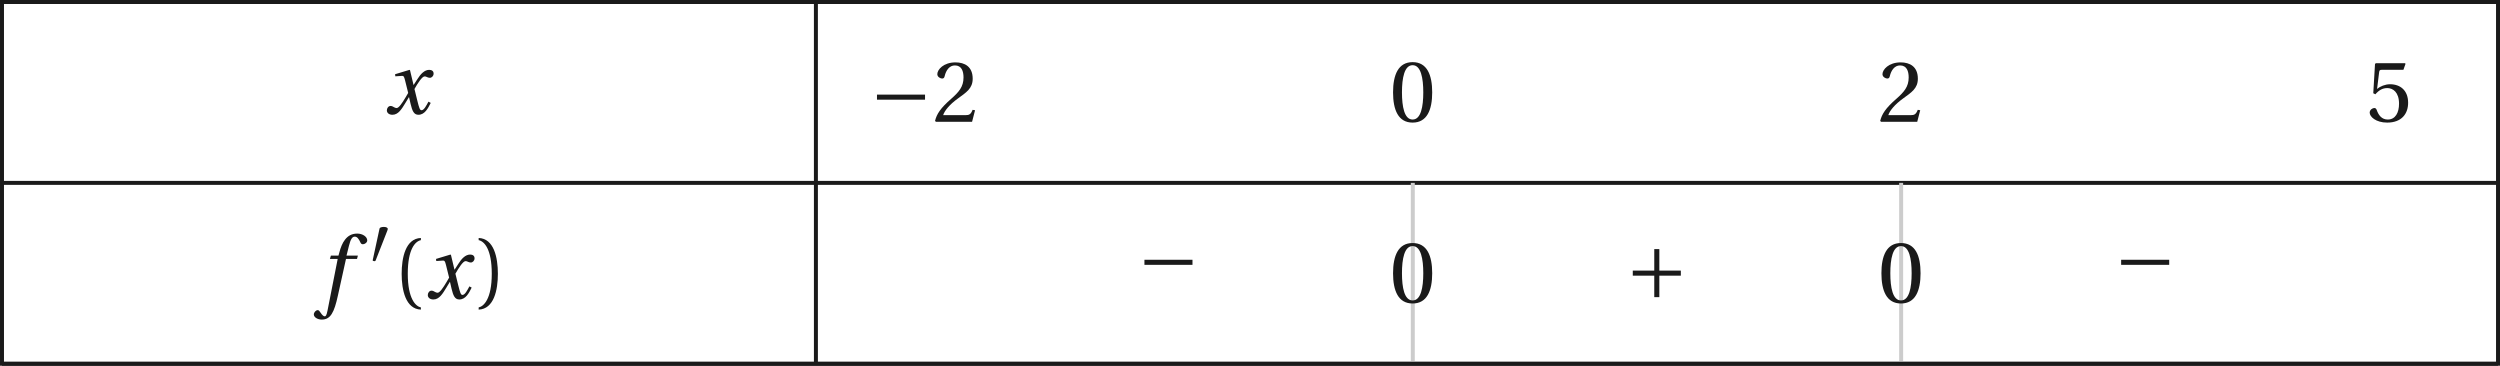 <?xml version='1.0' encoding='UTF-8'?>
<!-- This file was generated by dvisvgm 2.6 -->
<svg height='43.891pt' version='1.1' viewBox='40.074 21.555 299.993 43.891' width='299.993pt' xmlns='http://www.w3.org/2000/svg' xmlns:xlink='http://www.w3.org/1999/xlink'>
<defs>
<path d='M4.734 -5.369H3.309L3.616 -6.607C3.824 -7.44 4.032 -7.747 4.339 -7.747C4.635 -7.747 4.832 -7.506 5.073 -6.98C5.128 -6.87 5.205 -6.794 5.369 -6.794C5.588 -6.794 5.906 -7.002 5.906 -7.276C5.906 -7.747 5.314 -8.131 4.657 -8.131C3.945 -8.131 3.485 -7.835 3.123 -7.375C2.783 -6.947 2.564 -6.355 2.411 -5.775L2.301 -5.369H1.348L1.227 -4.953H2.202L0.931 1.501C0.8 2.181 0.69 2.246 0.581 2.246C0.46 2.246 0.296 2.159 0 1.709C-0.077 1.6 -0.153 1.468 -0.296 1.468C-0.537 1.468 -0.789 1.742 -0.789 2.016C-0.778 2.378 -0.307 2.652 0.208 2.652C1.304 2.652 1.764 1.764 2.224 -0.34L3.243 -4.953H4.624L4.734 -5.369Z' id='g12-102'/>
<path d='M5.556 -1.512C5.293 -1.019 4.997 -0.438 4.69 -0.438C4.482 -0.438 4.394 -0.69 4.153 -1.666L3.802 -3.101C4.197 -3.802 4.756 -4.679 5.073 -4.679C5.172 -4.679 5.26 -4.657 5.38 -4.591C5.49 -4.547 5.599 -4.504 5.731 -4.504C5.972 -4.504 6.202 -4.734 6.202 -5.03C6.202 -5.369 5.95 -5.501 5.643 -5.501C5.062 -5.501 4.569 -4.975 4.186 -4.361L3.704 -3.616H3.682L3.243 -5.457L3.178 -5.501L1.37 -4.953L1.403 -4.69L2.224 -4.745C2.422 -4.756 2.498 -4.701 2.619 -4.197L3.013 -2.608L2.707 -2.082C2.235 -1.282 1.83 -0.712 1.567 -0.712C1.457 -0.712 1.348 -0.756 1.249 -0.811C1.14 -0.866 0.997 -0.975 0.811 -0.975C0.526 -0.975 0.34 -0.69 0.34 -0.427C0.34 -0.11 0.603 0.131 1.041 0.131C1.786 0.131 2.213 -0.614 2.663 -1.348L3.101 -2.071H3.123L3.32 -1.216C3.528 -0.34 3.737 0.131 4.295 0.131C5.095 0.131 5.512 -0.69 5.84 -1.359L5.556 -1.512Z' id='g12-120'/>
<path d='M1.438 -2.318C1.438 -4.668 2.153 -5.375 2.671 -5.482V-5.687C1.233 -5.63 0.863 -3.846 0.863 -2.318S1.233 0.994 2.671 1.052V0.846C2.194 0.748 1.438 0.049 1.438 -2.318Z' id='g3-40'/>
<path d='M1.438 -2.318C1.438 0.049 0.682 0.748 0.205 0.846V1.052C1.644 0.994 2.013 -0.789 2.013 -2.318S1.644 -5.63 0.205 -5.687V-5.482C0.723 -5.375 1.438 -4.668 1.438 -2.318Z' id='g3-41'/>
<path d='M2.178 -5.301C2.959 -5.301 3.18 -4.084 3.18 -2.745S2.959 -0.189 2.178 -0.189S1.175 -1.405 1.175 -2.745S1.397 -5.301 2.178 -5.301ZM2.178 -5.588C0.822 -5.588 0.337 -4.389 0.337 -2.745S0.822 0.099 2.178 0.099S4.019 -1.101 4.019 -2.745S3.534 -5.588 2.178 -5.588Z' id='g3-48'/>
<path d='M3.986 -1.085L3.756 -1.126C3.583 -0.682 3.419 -0.625 3.09 -0.625H0.986C1.118 -1.052 1.603 -1.635 2.367 -2.186C3.156 -2.761 3.764 -3.131 3.764 -4.052C3.764 -5.194 3.008 -5.588 2.145 -5.588C1.019 -5.588 0.436 -4.906 0.436 -4.479C0.436 -4.2 0.748 -4.068 0.888 -4.068C1.035 -4.068 1.093 -4.15 1.126 -4.29C1.257 -4.849 1.578 -5.301 2.087 -5.301C2.72 -5.301 2.901 -4.767 2.901 -4.167C2.901 -3.287 2.457 -2.794 1.742 -2.161C0.731 -1.282 0.378 -0.723 0.222 -0.082L0.304 0H3.706L3.986 -1.085Z' id='g3-50'/>
<path d='M3.501 -4.865L3.698 -5.424L3.657 -5.49H0.912L0.83 -5.416L0.666 -2.663L0.863 -2.564C1.208 -2.959 1.545 -3.148 1.989 -3.148C2.515 -3.148 3.09 -2.761 3.09 -1.677C3.09 -0.83 2.745 -0.189 2.03 -0.189C1.455 -0.189 1.159 -0.608 0.994 -1.077C0.953 -1.2 0.879 -1.274 0.764 -1.274C0.6 -1.274 0.329 -1.109 0.329 -0.838C0.329 -0.46 0.904 0.099 1.972 0.099C3.328 0.099 3.945 -0.723 3.945 -1.767C3.945 -2.917 3.222 -3.509 2.244 -3.509C1.792 -3.509 1.307 -3.312 1.044 -3.074L1.027 -3.09L1.216 -4.627C1.241 -4.832 1.298 -4.865 1.455 -4.865H3.501Z' id='g3-53'/>
<use id='g5-161' transform='scale(1.333)' xlink:href='#g1-161'/>
<use id='g5-197' transform='scale(1.333)' xlink:href='#g1-197'/>
<path d='M2.276 -4.15C2.326 -4.273 2.334 -4.347 2.334 -4.38C2.334 -4.553 2.087 -4.627 1.833 -4.627C1.586 -4.627 1.331 -4.553 1.307 -4.43L0.444 -0.436C0.444 -0.378 0.559 -0.329 0.657 -0.329C0.723 -0.329 0.789 -0.353 0.805 -0.394L2.276 -4.15Z' id='g1-48'/>
<path d='M5.219 -2.079V-2.556H0.699V-2.079H5.219Z' id='g1-161'/>
<path d='M0.699 -2.556V-2.079H2.72V-0.058H3.197V-2.079H5.219V-2.556H3.197V-4.578H2.72V-2.556H0.699Z' id='g1-197'/>
<use id='g14-40' transform='scale(1.333)' xlink:href='#g3-40'/>
<use id='g14-41' transform='scale(1.333)' xlink:href='#g3-41'/>
<use id='g14-48' transform='scale(1.333)' xlink:href='#g3-48'/>
<use id='g14-50' transform='scale(1.333)' xlink:href='#g3-50'/>
<use id='g14-53' transform='scale(1.333)' xlink:href='#g3-53'/>
</defs>
<g id='page1'>
<path d='M40.312 43.5H339.828' fill='none' stroke='#1a1a1a' stroke-miterlimit='10' stroke-width='0.477'/>
<path d='M137.98 21.793V43.5' fill='none' stroke='#1a1a1a' stroke-miterlimit='10' stroke-width='0.477'/>
<g fill='#1a1a1a' transform='matrix(0.957 0 0 0.957 46.948 16.217)'>
<use x='40.985' xlink:href='#g12-120' y='19.838'/>
</g>
<g fill='#1a1a1a' transform='matrix(0.957 0 0 0.957 105.424 17.184)'>
<use x='40.746' xlink:href='#g5-161' y='19.838'/>
<use x='48.661' xlink:href='#g14-50' y='19.838'/>
</g>
<g fill='#1a1a1a' transform='matrix(0.957 0 0 0.957 167.813 17.155)'>
<use x='40.746' xlink:href='#g14-48' y='19.838'/>
</g>
<g fill='#1a1a1a' transform='matrix(0.957 0 0 0.957 226.415 17.184)'>
<use x='40.746' xlink:href='#g14-50' y='19.838'/>
</g>
<g fill='#1a1a1a' transform='matrix(0.957 0 0 0.957 285.016 17.155)'>
<use x='40.746' xlink:href='#g14-53' y='19.838'/>
</g>
<path d='M40.313 65.207H339.829' fill='none' stroke='#1a1a1a' stroke-miterlimit='10' stroke-width='0.477'/>
<path d='M137.981 43.5V65.207' fill='none' stroke='#1a1a1a' stroke-miterlimit='10' stroke-width='0.477'/>
<g fill='#1a1a1a' transform='matrix(0.957 0 0 0.957 38.35 38.381)'>
<use x='41.942' xlink:href='#g12-102' y='19.838'/>
<use x='48.087' xlink:href='#g1-48' y='15.498'/>
<use x='51.015' xlink:href='#g14-40' y='19.838'/>
<use x='55.103' xlink:href='#g12-120' y='19.838'/>
<use x='61.547' xlink:href='#g14-41' y='19.838'/>
</g>
<g fill='#1a1a1a' transform='matrix(0.957 0 0 0.957 137.517 37.002)'>
<use x='40.746' xlink:href='#g5-161' y='19.838'/>
</g>
<path d='M209.606 43.5V65.207' fill='none' stroke='#cccccc' stroke-miterlimit='10' stroke-width='0.477'/>
<g fill='#1a1a1a' transform='matrix(0.957 0 0 0.957 167.813 38.862)'>
<use x='40.746' xlink:href='#g14-48' y='19.838'/>
</g>
<g fill='#1a1a1a' transform='matrix(0.957 0 0 0.957 196.118 38.301)'>
<use x='40.746' xlink:href='#g5-197' y='19.838'/>
</g>
<path d='M268.207 43.5V65.207' fill='none' stroke='#cccccc' stroke-miterlimit='10' stroke-width='0.477'/>
<g fill='#1a1a1a' transform='matrix(0.957 0 0 0.957 226.415 38.862)'>
<use x='40.746' xlink:href='#g14-48' y='19.838'/>
</g>
<g fill='#1a1a1a' transform='matrix(0.957 0 0 0.957 254.72 37.002)'>
<use x='40.746' xlink:href='#g5-161' y='19.838'/>
</g>
<path d='M40.313 21.793V65.207H339.829V21.793Z' fill='none' stroke='#1a1a1a' stroke-miterlimit='10' stroke-width='0.477'/>
</g>
</svg>